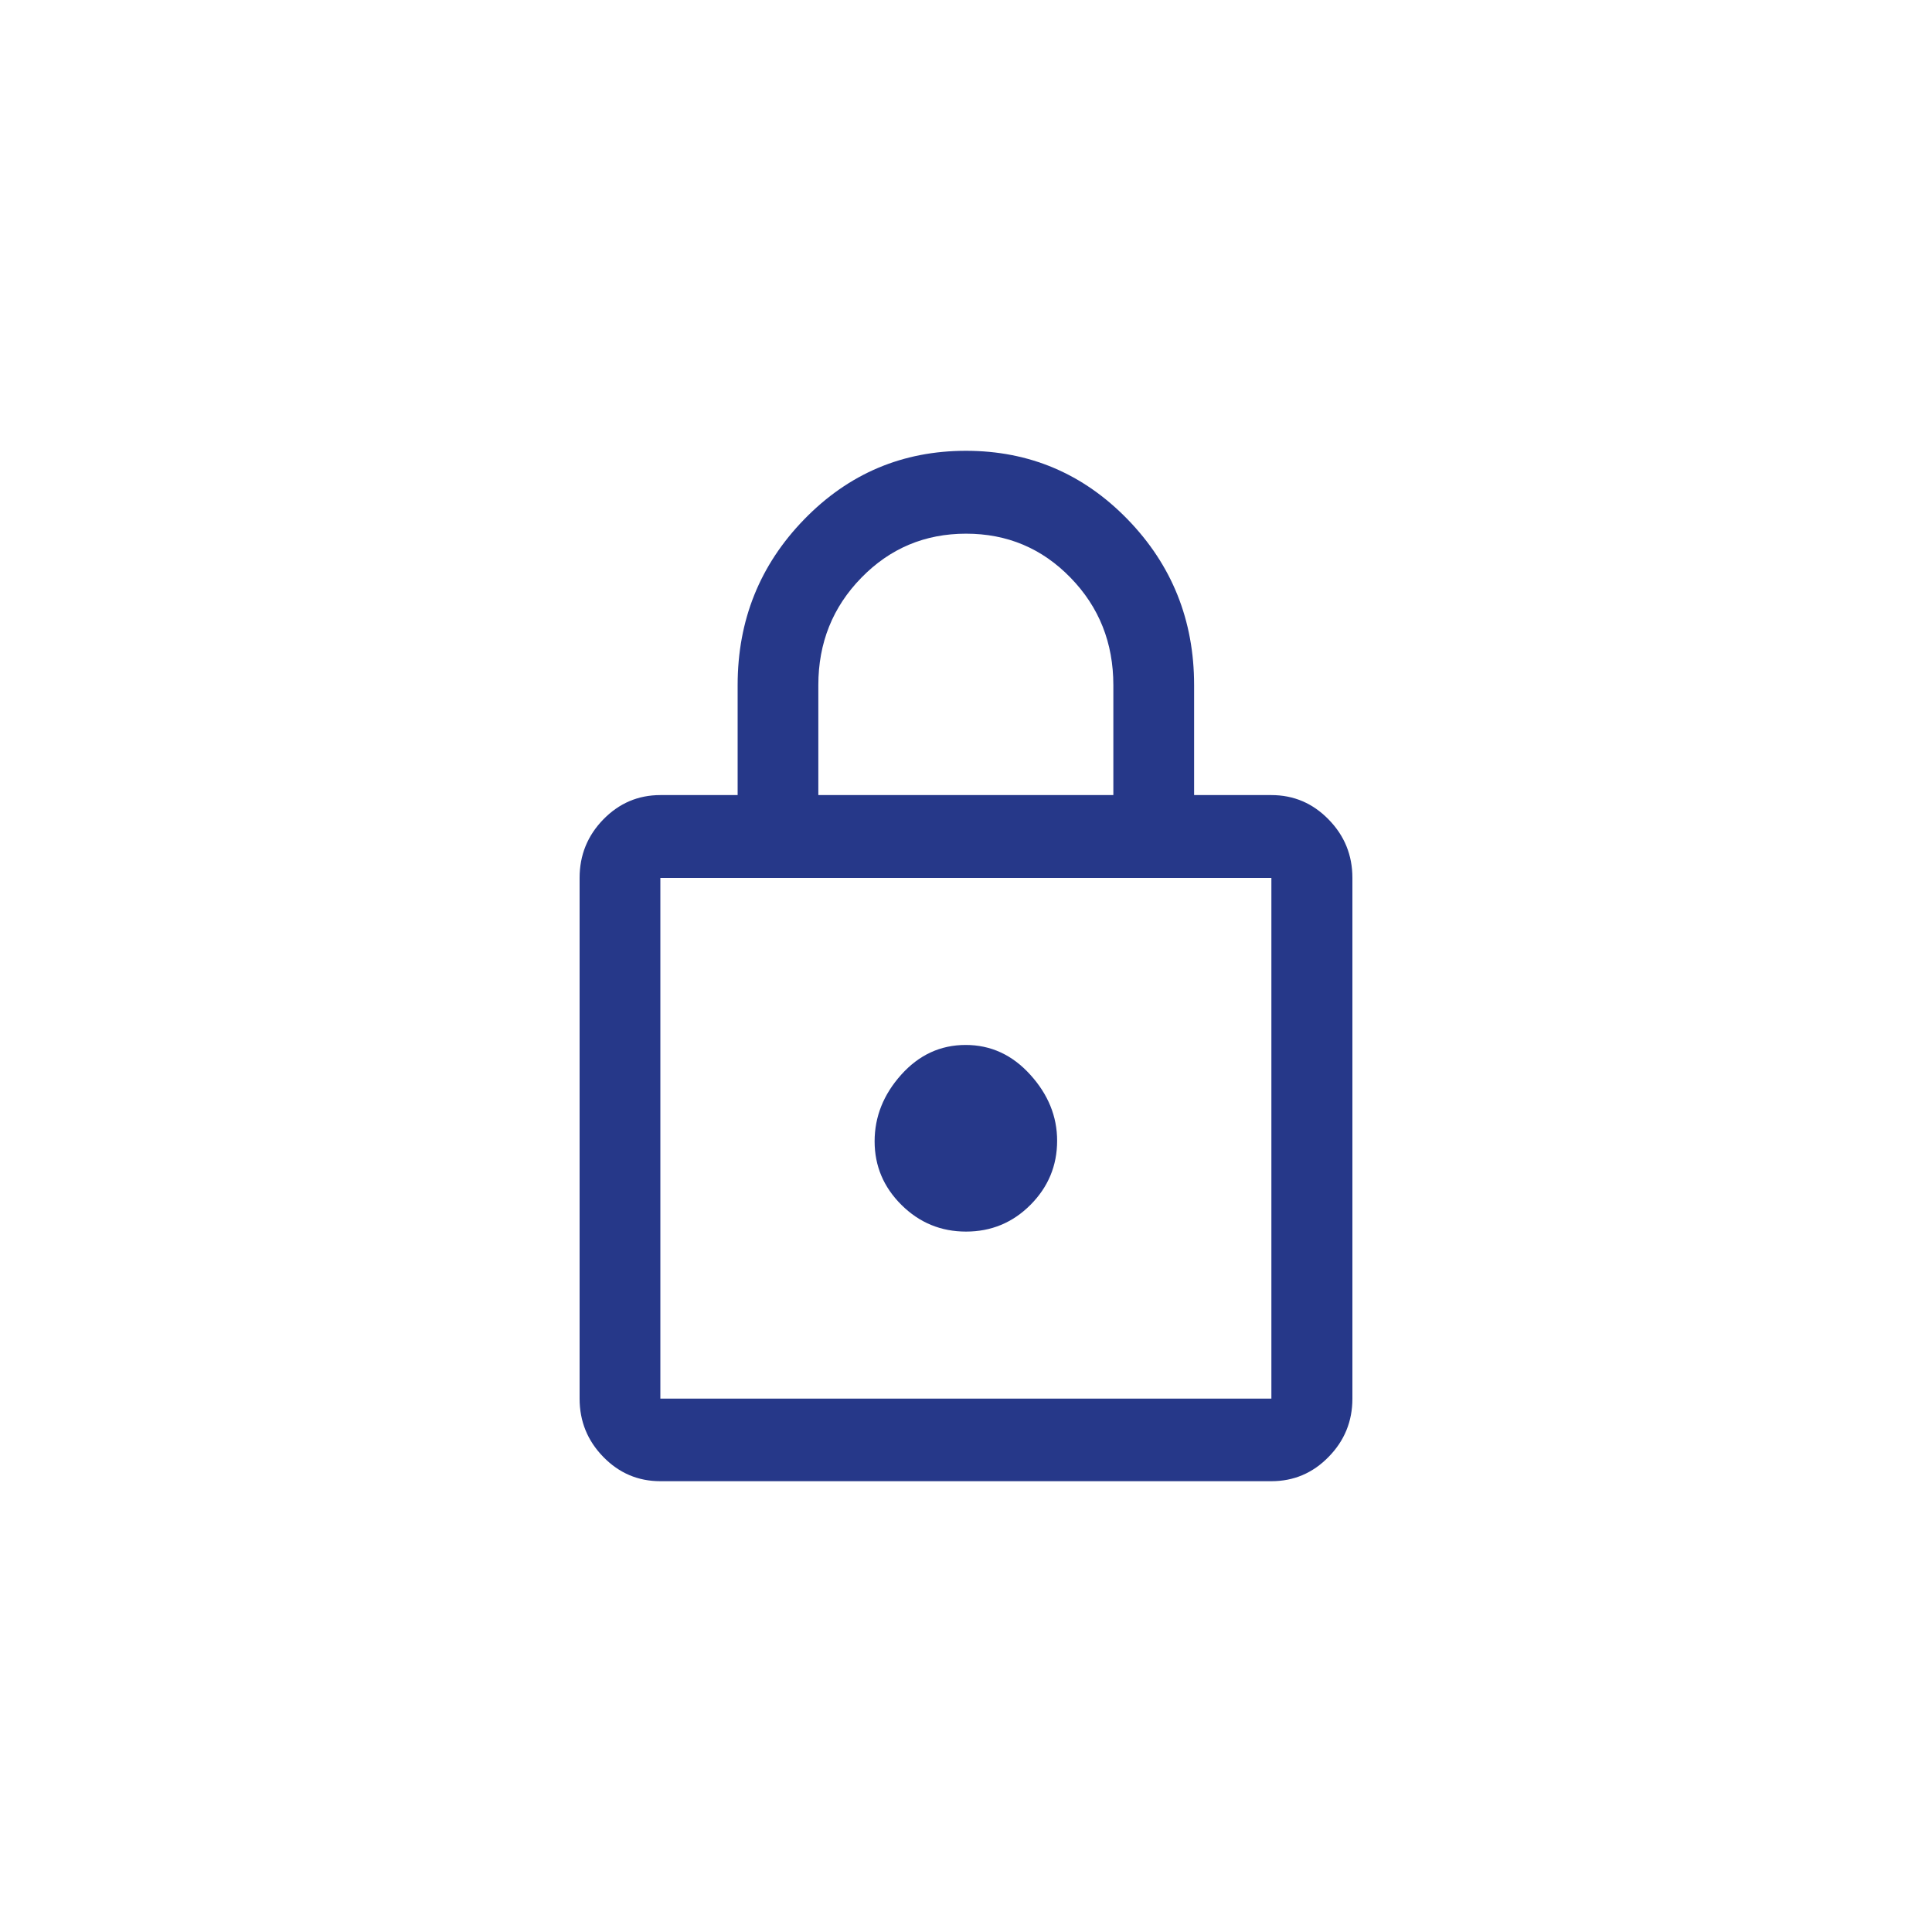 <svg width="30" height="30" viewBox="0 0 30 30" fill="none" xmlns="http://www.w3.org/2000/svg">
<path d="M10.254 23C9.909 23 9.614 22.875 9.368 22.623C9.123 22.372 9 22.07 9 21.718V13.632C9 13.278 9.123 12.976 9.368 12.724C9.614 12.472 9.909 12.346 10.254 12.346H11.454V10.638C11.454 9.63 11.799 8.772 12.489 8.063C13.179 7.354 14.016 7 14.999 7C15.982 7 16.818 7.354 17.508 8.063C18.197 8.772 18.542 9.63 18.542 10.638V12.346H19.742C20.088 12.346 20.384 12.472 20.63 12.724C20.877 12.976 21 13.278 21 13.632V21.718C21 22.07 20.877 22.372 20.63 22.623C20.384 22.875 20.088 23 19.742 23H10.254ZM10.254 21.718H19.742V13.632H10.254V21.718ZM15.001 19.124C15.391 19.124 15.725 18.986 16.001 18.709C16.276 18.433 16.415 18.101 16.415 17.713C16.415 17.336 16.276 16.994 15.997 16.687C15.719 16.38 15.385 16.226 14.995 16.226C14.604 16.226 14.271 16.38 13.995 16.687C13.719 16.994 13.581 17.34 13.581 17.722C13.581 18.105 13.72 18.434 13.998 18.71C14.276 18.986 14.611 19.124 15.001 19.124ZM12.707 12.346H17.288V10.639C17.288 9.982 17.067 9.426 16.623 8.97C16.18 8.514 15.639 8.287 15.001 8.287C14.363 8.287 13.821 8.514 13.376 8.97C12.93 9.426 12.707 9.982 12.707 10.639V12.346Z" fill="#263889"/>
</svg>
